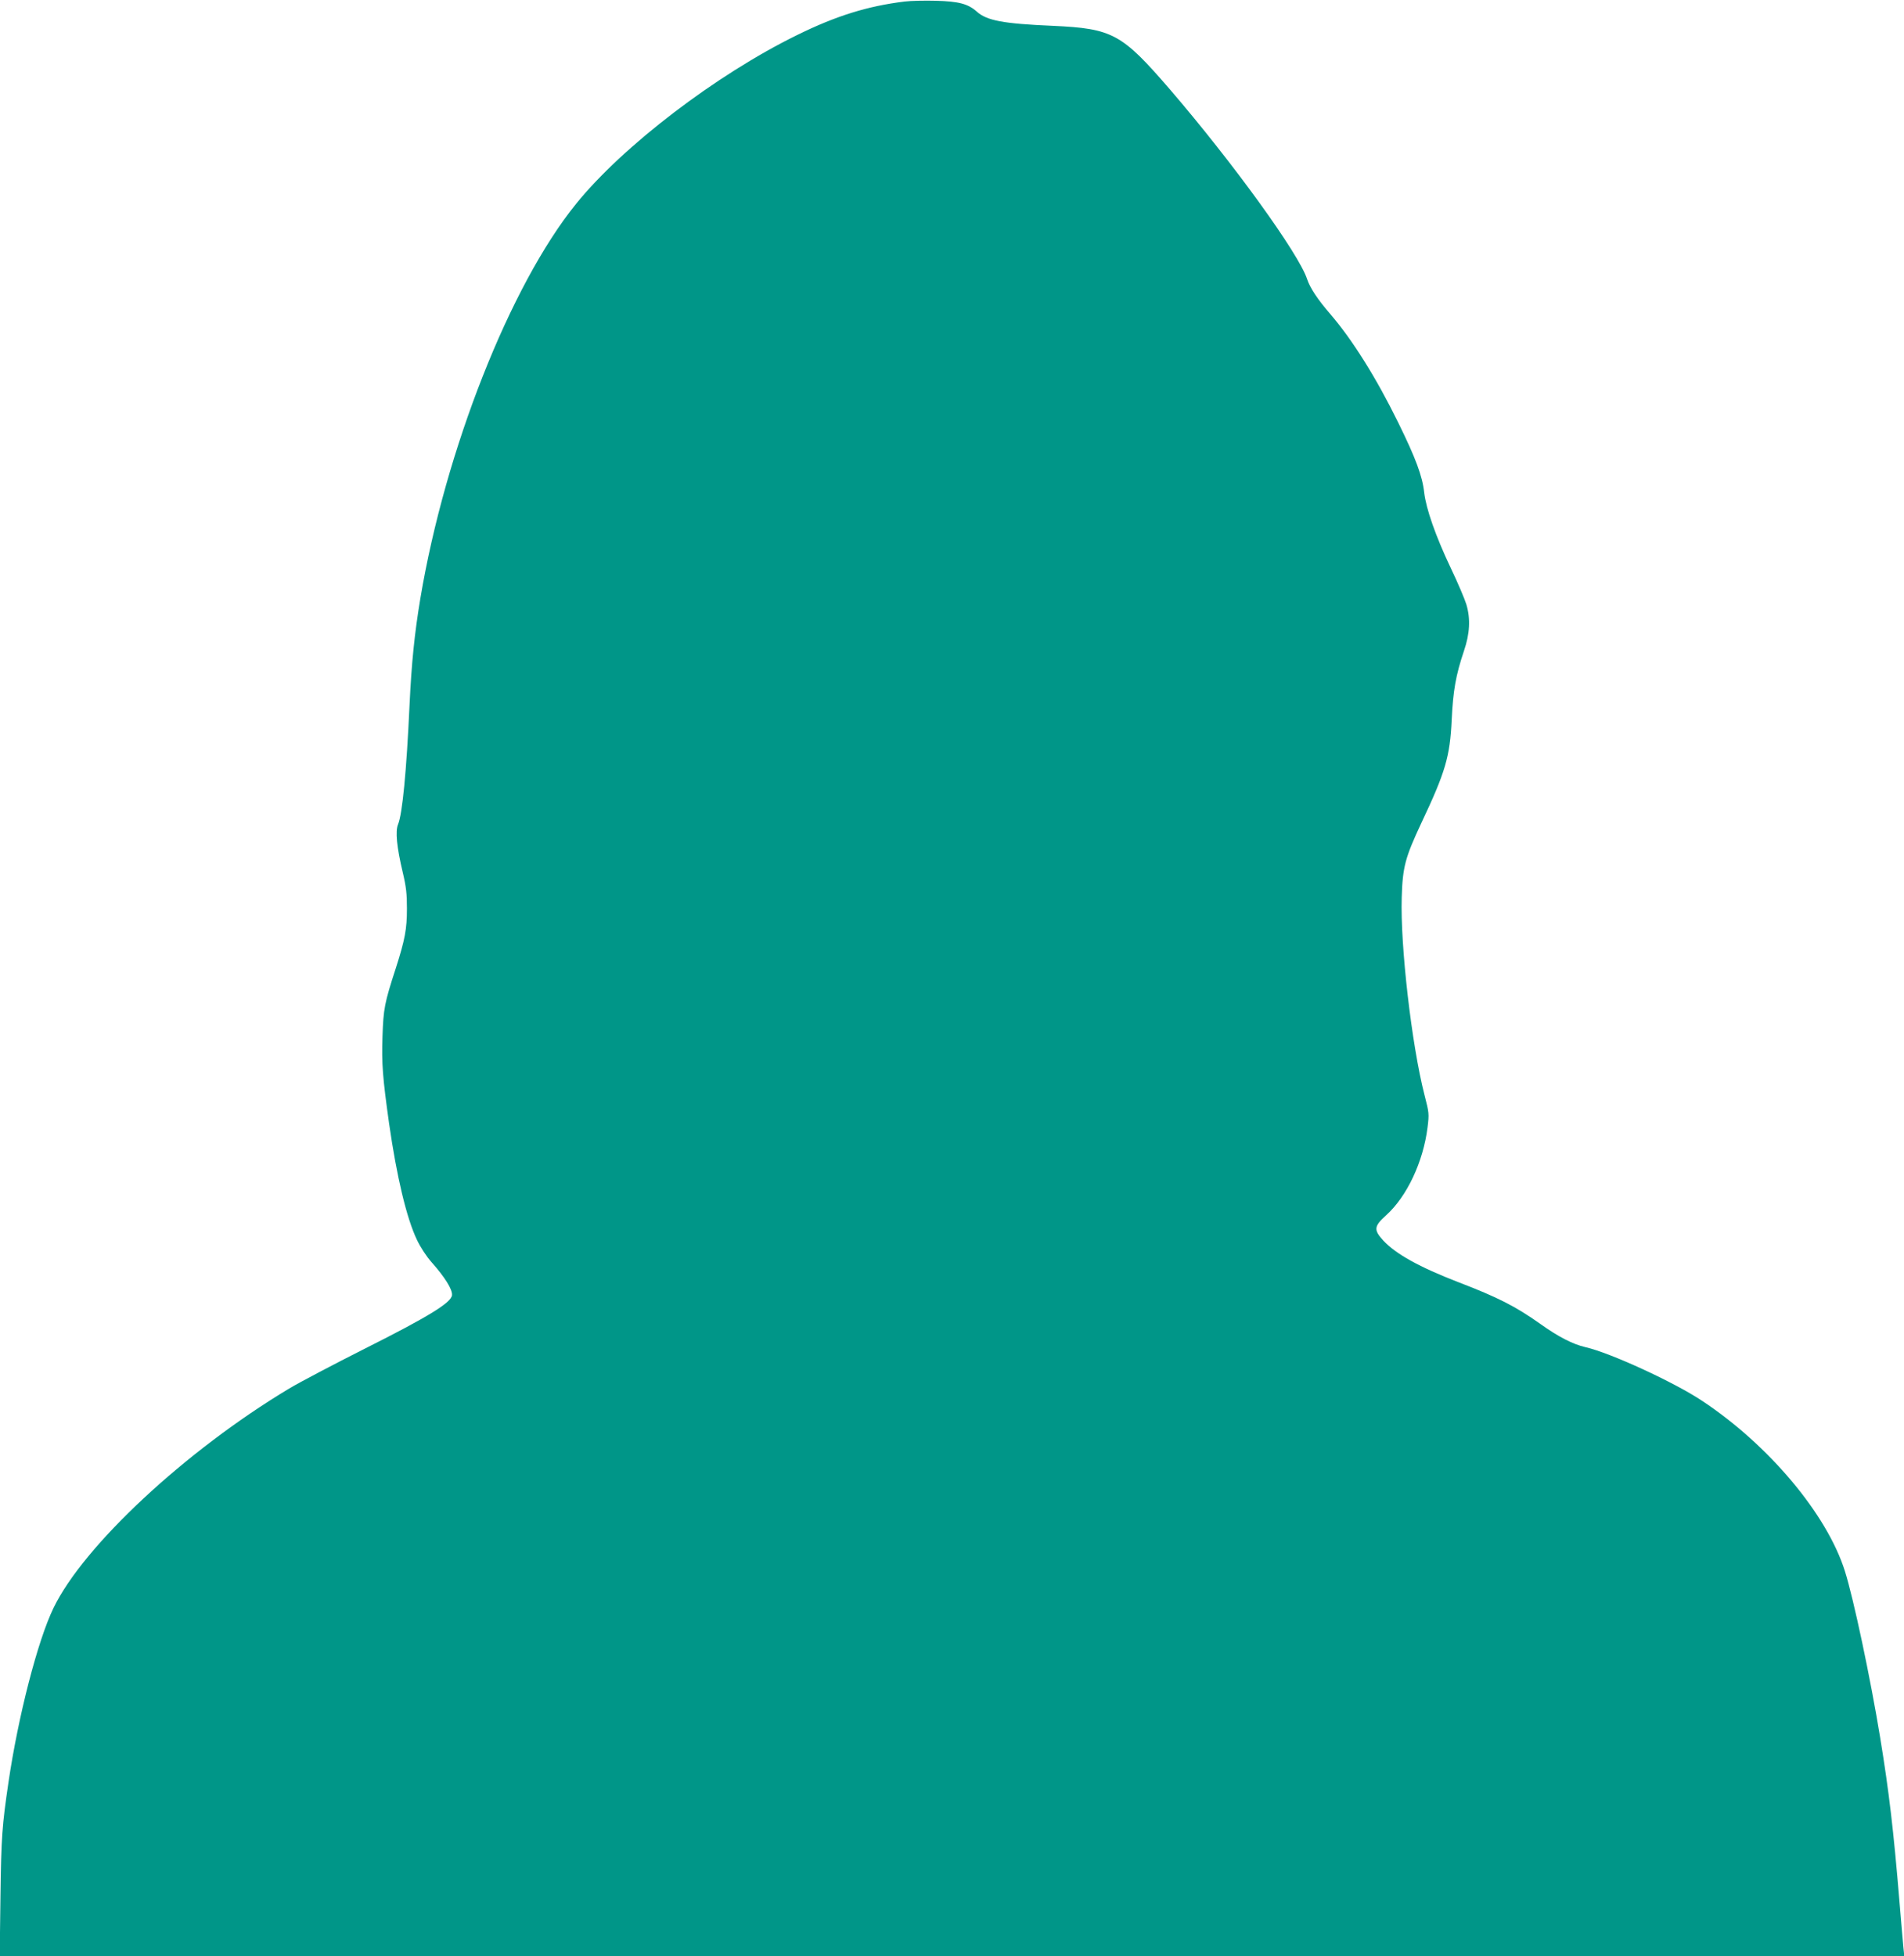 <?xml version="1.0" standalone="no"?>
<!DOCTYPE svg PUBLIC "-//W3C//DTD SVG 20010904//EN"
 "http://www.w3.org/TR/2001/REC-SVG-20010904/DTD/svg10.dtd">
<svg version="1.0" xmlns="http://www.w3.org/2000/svg"
 width="1246pt" height="1280pt" viewBox="0 0 1246 1280"
 preserveAspectRatio="xMidYMid meet">
<g transform="translate(0,1280) scale(0.1,-0.1)"
fill="#009688" stroke="none">
<path d="M5920 12790 c-244 -30 -449 -94 -705 -220 -528 -259 -1140 -726
-1446 -1105 -430 -532 -855 -1608 -1018 -2580 -38 -228 -58 -422 -71 -700 -20
-436 -47 -711 -75 -779 -19 -45 -9 -148 31 -316 22 -93 27 -138 27 -235 0
-135 -13 -203 -72 -388 -75 -230 -82 -268 -88 -450 -6 -177 1 -267 43 -567 50
-348 114 -620 183 -764 23 -48 62 -108 96 -146 86 -97 137 -178 133 -215 -5
-49 -155 -141 -571 -350 -202 -102 -425 -219 -495 -261 -678 -407 -1345 -1028
-1542 -1436 -103 -212 -231 -707 -295 -1143 -41 -279 -47 -356 -52 -742 l-5
-393 6232 0 6232 0 -6 58 c-3 31 -15 167 -26 302 -38 460 -68 716 -126 1070
-63 386 -174 910 -231 1090 -117 371 -497 824 -933 1113 -184 123 -605 316
-765 352 -82 19 -176 67 -295 152 -162 115 -278 174 -536 273 -256 99 -409
184 -492 273 -64 70 -61 93 20 166 135 122 242 349 270 574 11 89 10 96 -20
212 -84 328 -159 977 -149 1293 6 199 22 259 128 486 158 334 188 436 199 676
9 190 27 293 80 450 39 114 44 211 16 305 -10 33 -55 140 -102 238 -100 211
-161 386 -174 494 -12 109 -56 226 -170 458 -143 292 -299 540 -441 706 -86
99 -136 175 -155 232 -53 165 -486 763 -898 1242 -315 365 -375 398 -766 416
-325 14 -432 34 -498 93 -57 51 -118 67 -267 71 -71 2 -164 0 -205 -5z"/>
</g>
</svg>

